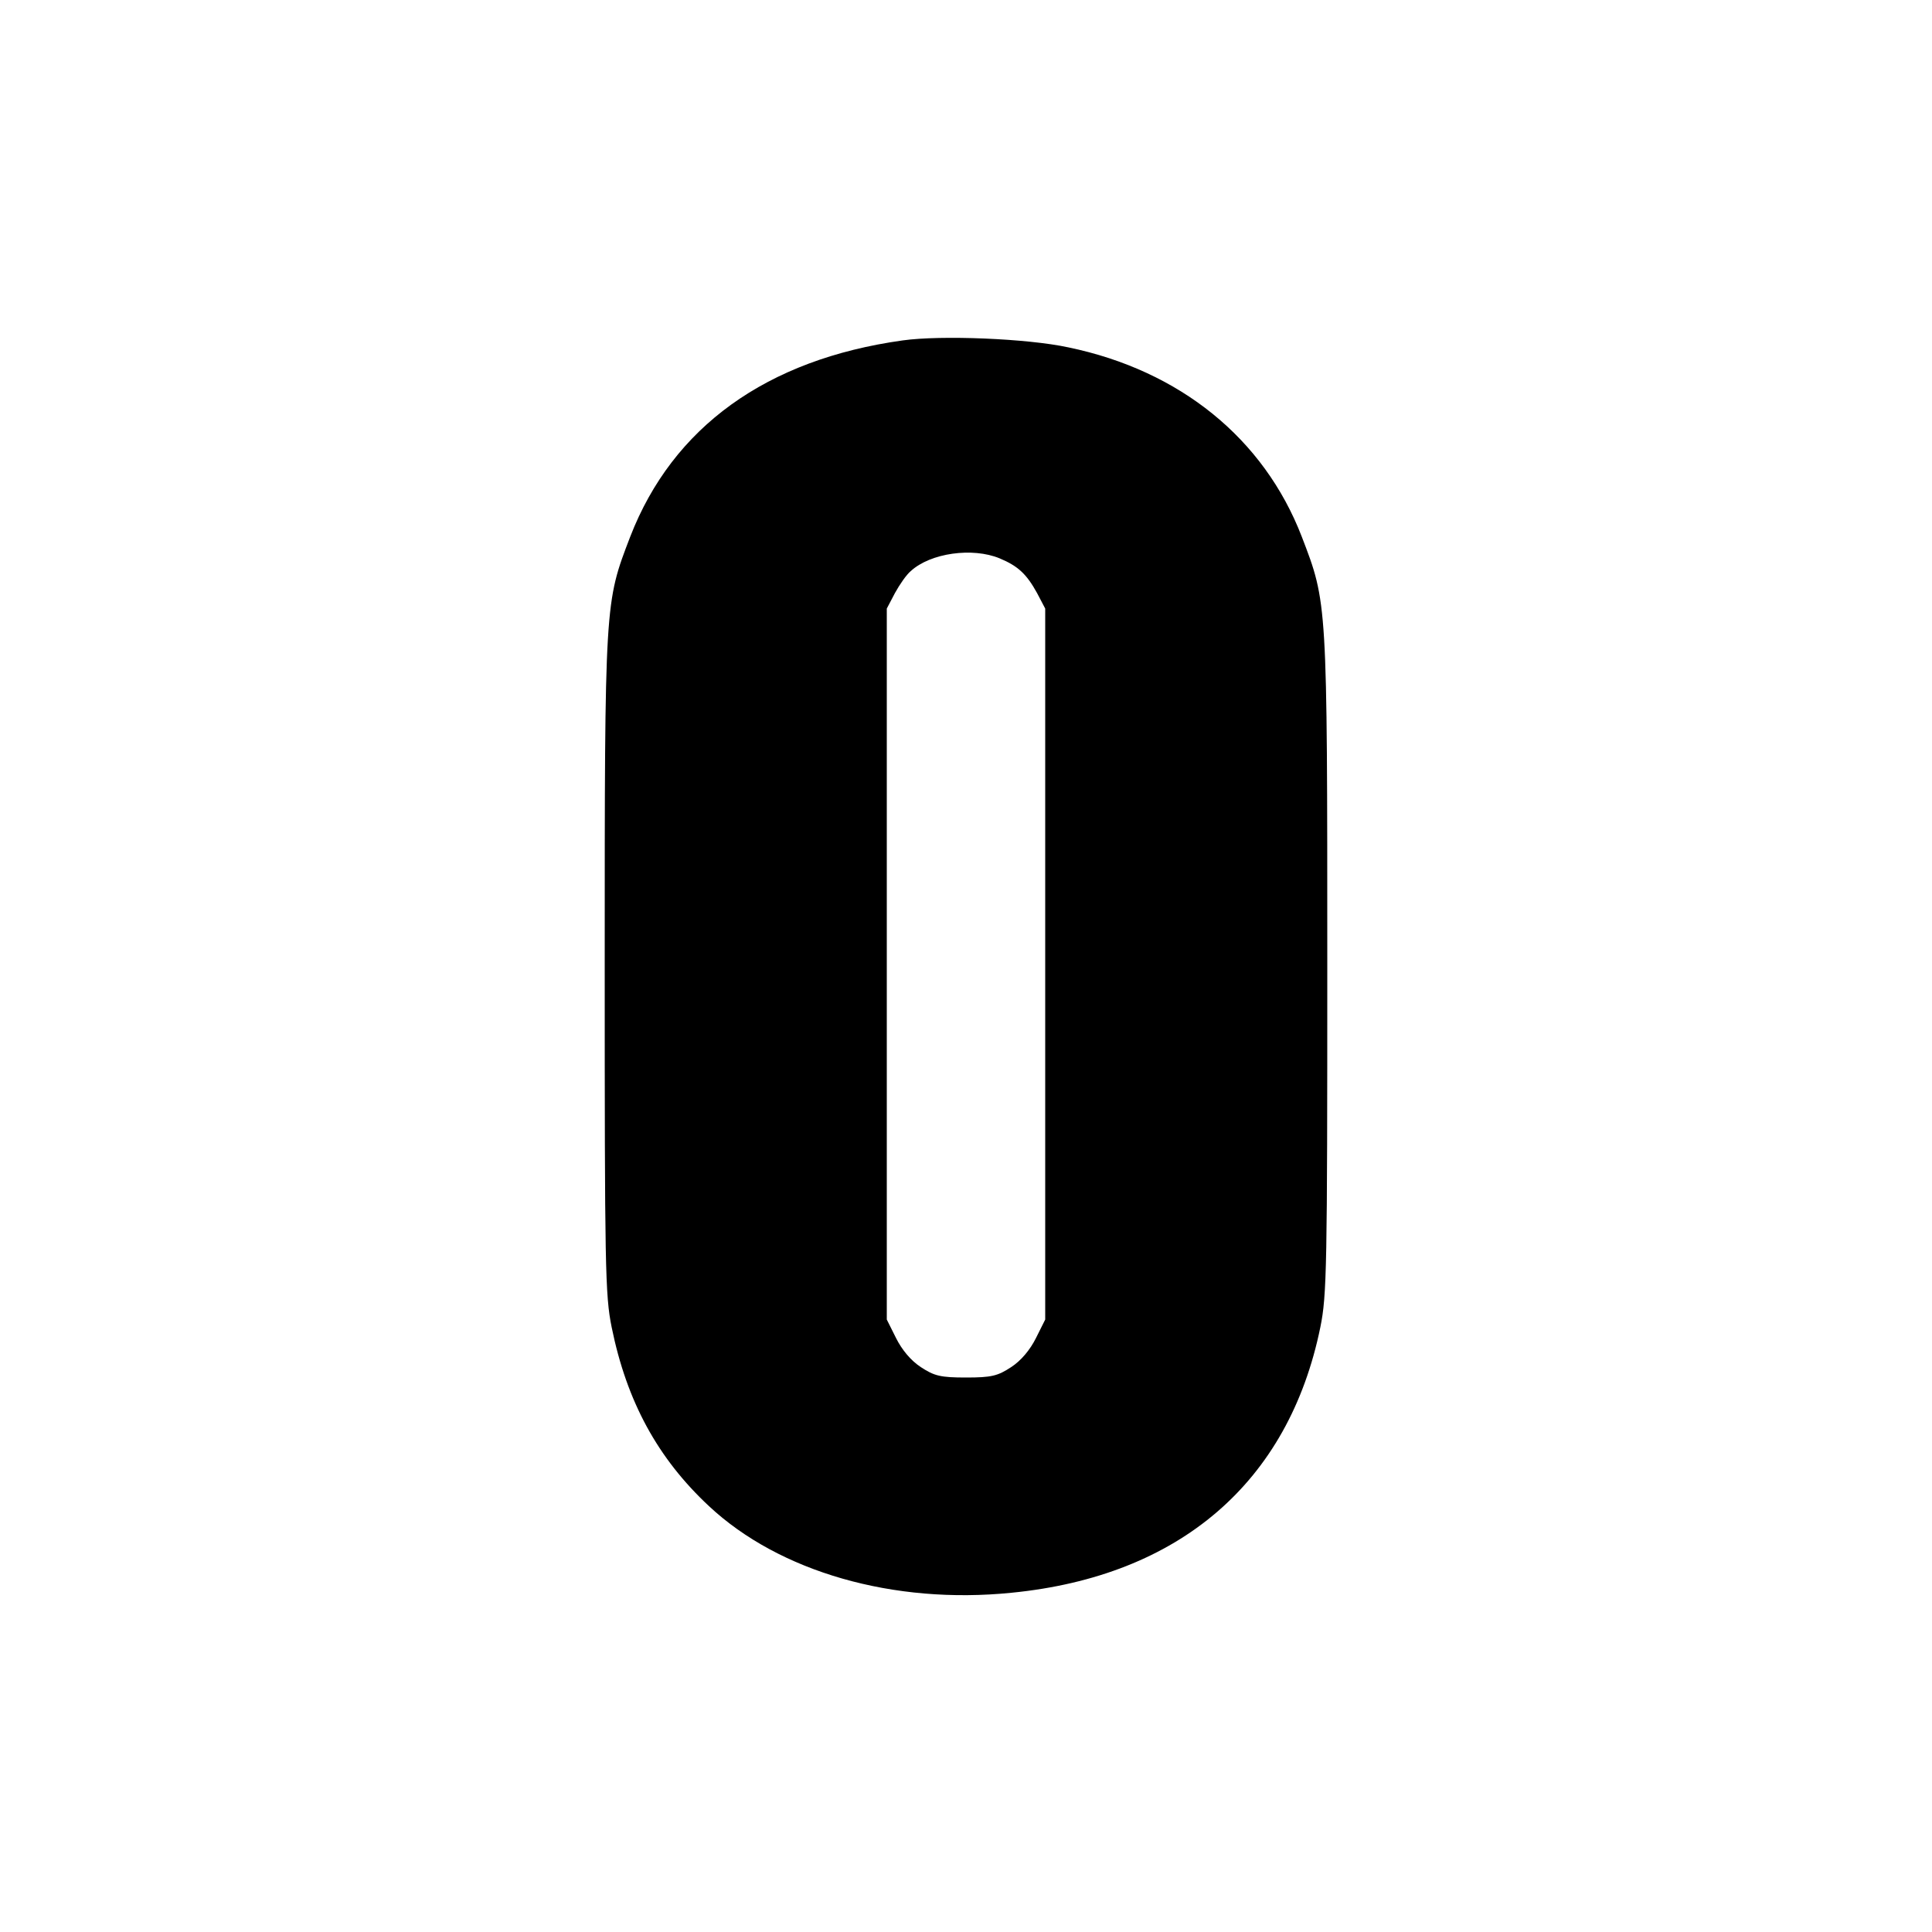 <?xml version="1.0" standalone="no"?>
<!DOCTYPE svg PUBLIC "-//W3C//DTD SVG 20010904//EN"
 "http://www.w3.org/TR/2001/REC-SVG-20010904/DTD/svg10.dtd">
<svg version="1.0" xmlns="http://www.w3.org/2000/svg"
 width="500pt" height="500pt" viewBox="0 0 500 500"
 preserveAspectRatio="xMidYMid meet">
<g transform="translate(0,500) scale(0.1,-0.1)"
fill="#000000" stroke="none">
<path d="M2336 4119 c-352 -49 -595 -224 -705 -508 -66 -172 -66 -165 -66
-1106 0 -783 1 -857 18 -940 39 -192 119 -339 252 -463 182 -170 477 -255 783
-224 435 43 717 286 799 687 17 83 18 157 18 940 0 941 0 934 -66 1106 -98
254 -315 430 -604 490 -106 23 -330 32 -429 18z m251 -564 c48 -20 70 -41 97
-90 l21 -40 0 -920 0 -920 -24 -48 c-15 -30 -38 -58 -64 -75 -35 -23 -51 -27
-117 -27 -66 0 -82 4 -117 27 -26 17 -49 45 -64 75 l-24 48 0 920 0 920 21 40
c12 22 30 48 41 57 51 47 160 62 230 33z"/>
</g>
</svg>
